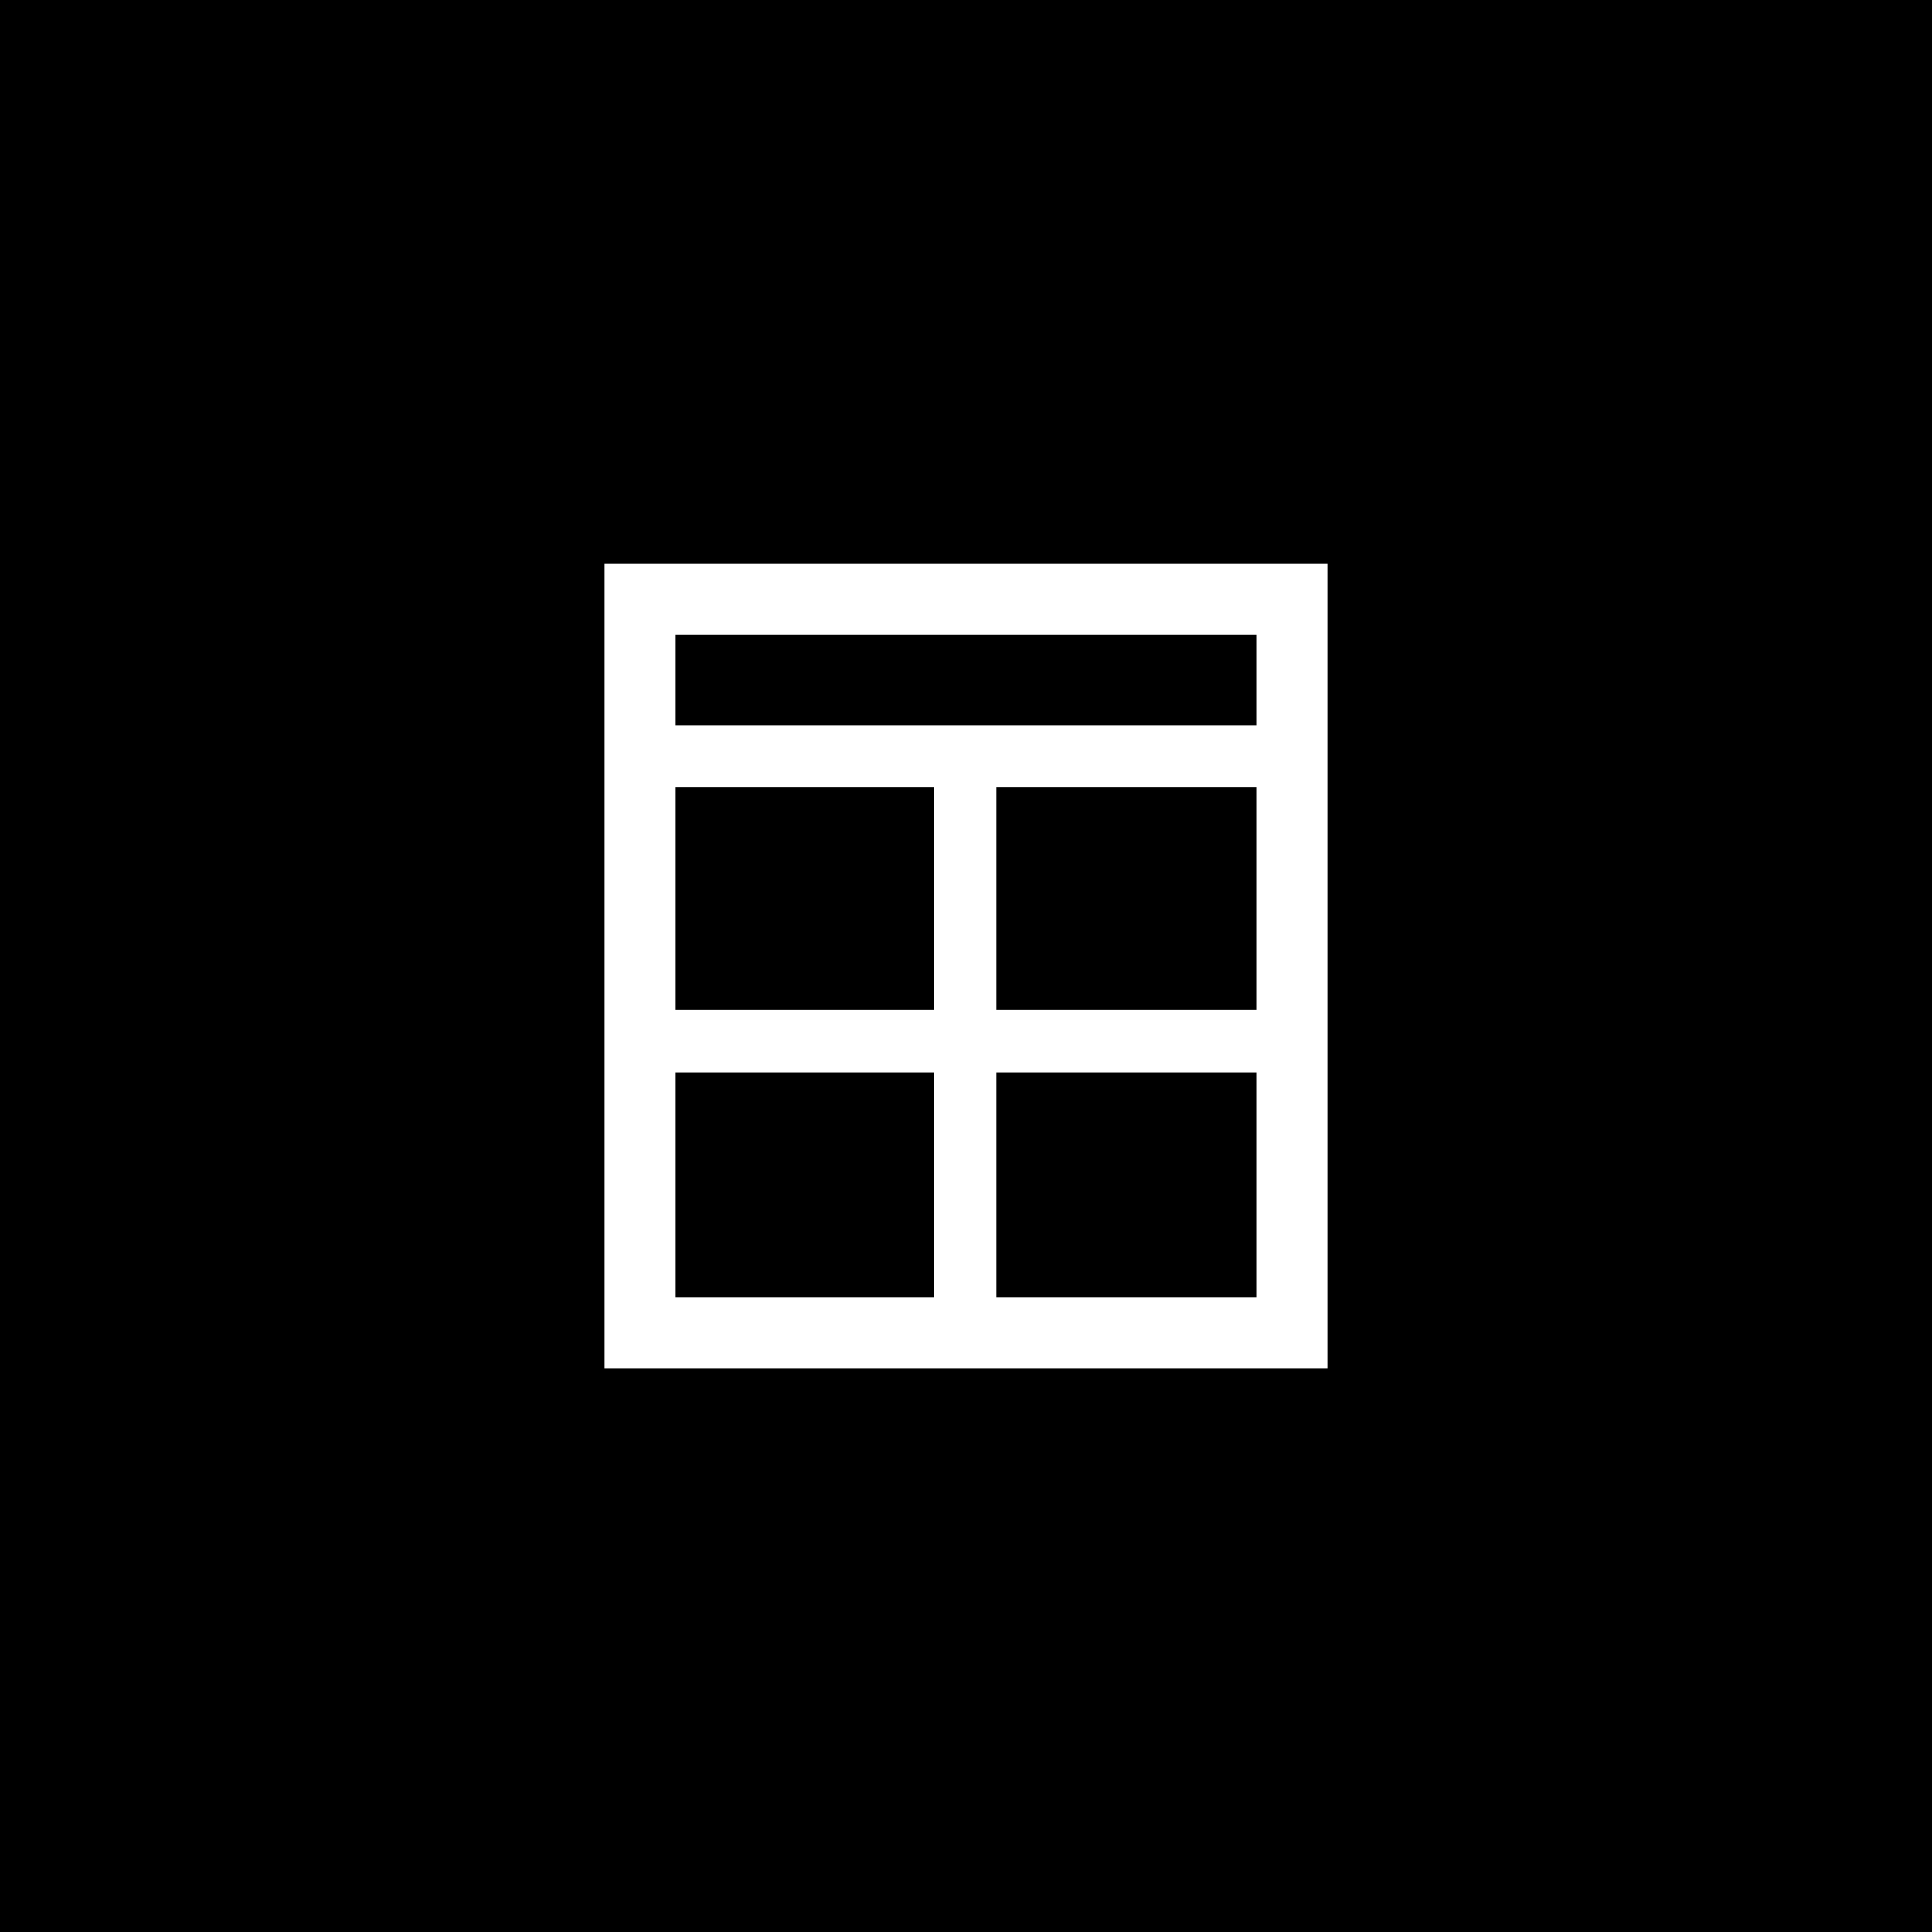 <svg width="397" height="397" viewBox="0 0 397 397" fill="none" xmlns="http://www.w3.org/2000/svg">
<rect x="0" y="0" width="397" height="397" fill="#808080" stroke="none"/>
<g clip-path="url(#clip0_1817_14492)">
<path d="M397 0H0V397H397V0Z" fill="black"/>
<path d="M124.241 281.139H272.759V115.875H124.241V281.139ZM258.136 266.516H204.742V220.342H258.136V266.516ZM258.136 207.531H204.742V161.838H258.136V207.531ZM138.849 130.498H258.136V149.013H138.849V130.498V130.498ZM138.849 161.838H191.918V207.531H138.849V161.838V161.838ZM138.849 220.342H191.918V266.516H138.849V220.342V220.342Z" fill="white"/>
</g>
<defs>
<clipPath id="clip0_1817_14492">
<rect width="397" height="397" fill="white"/>
</clipPath>
</defs>
</svg>
